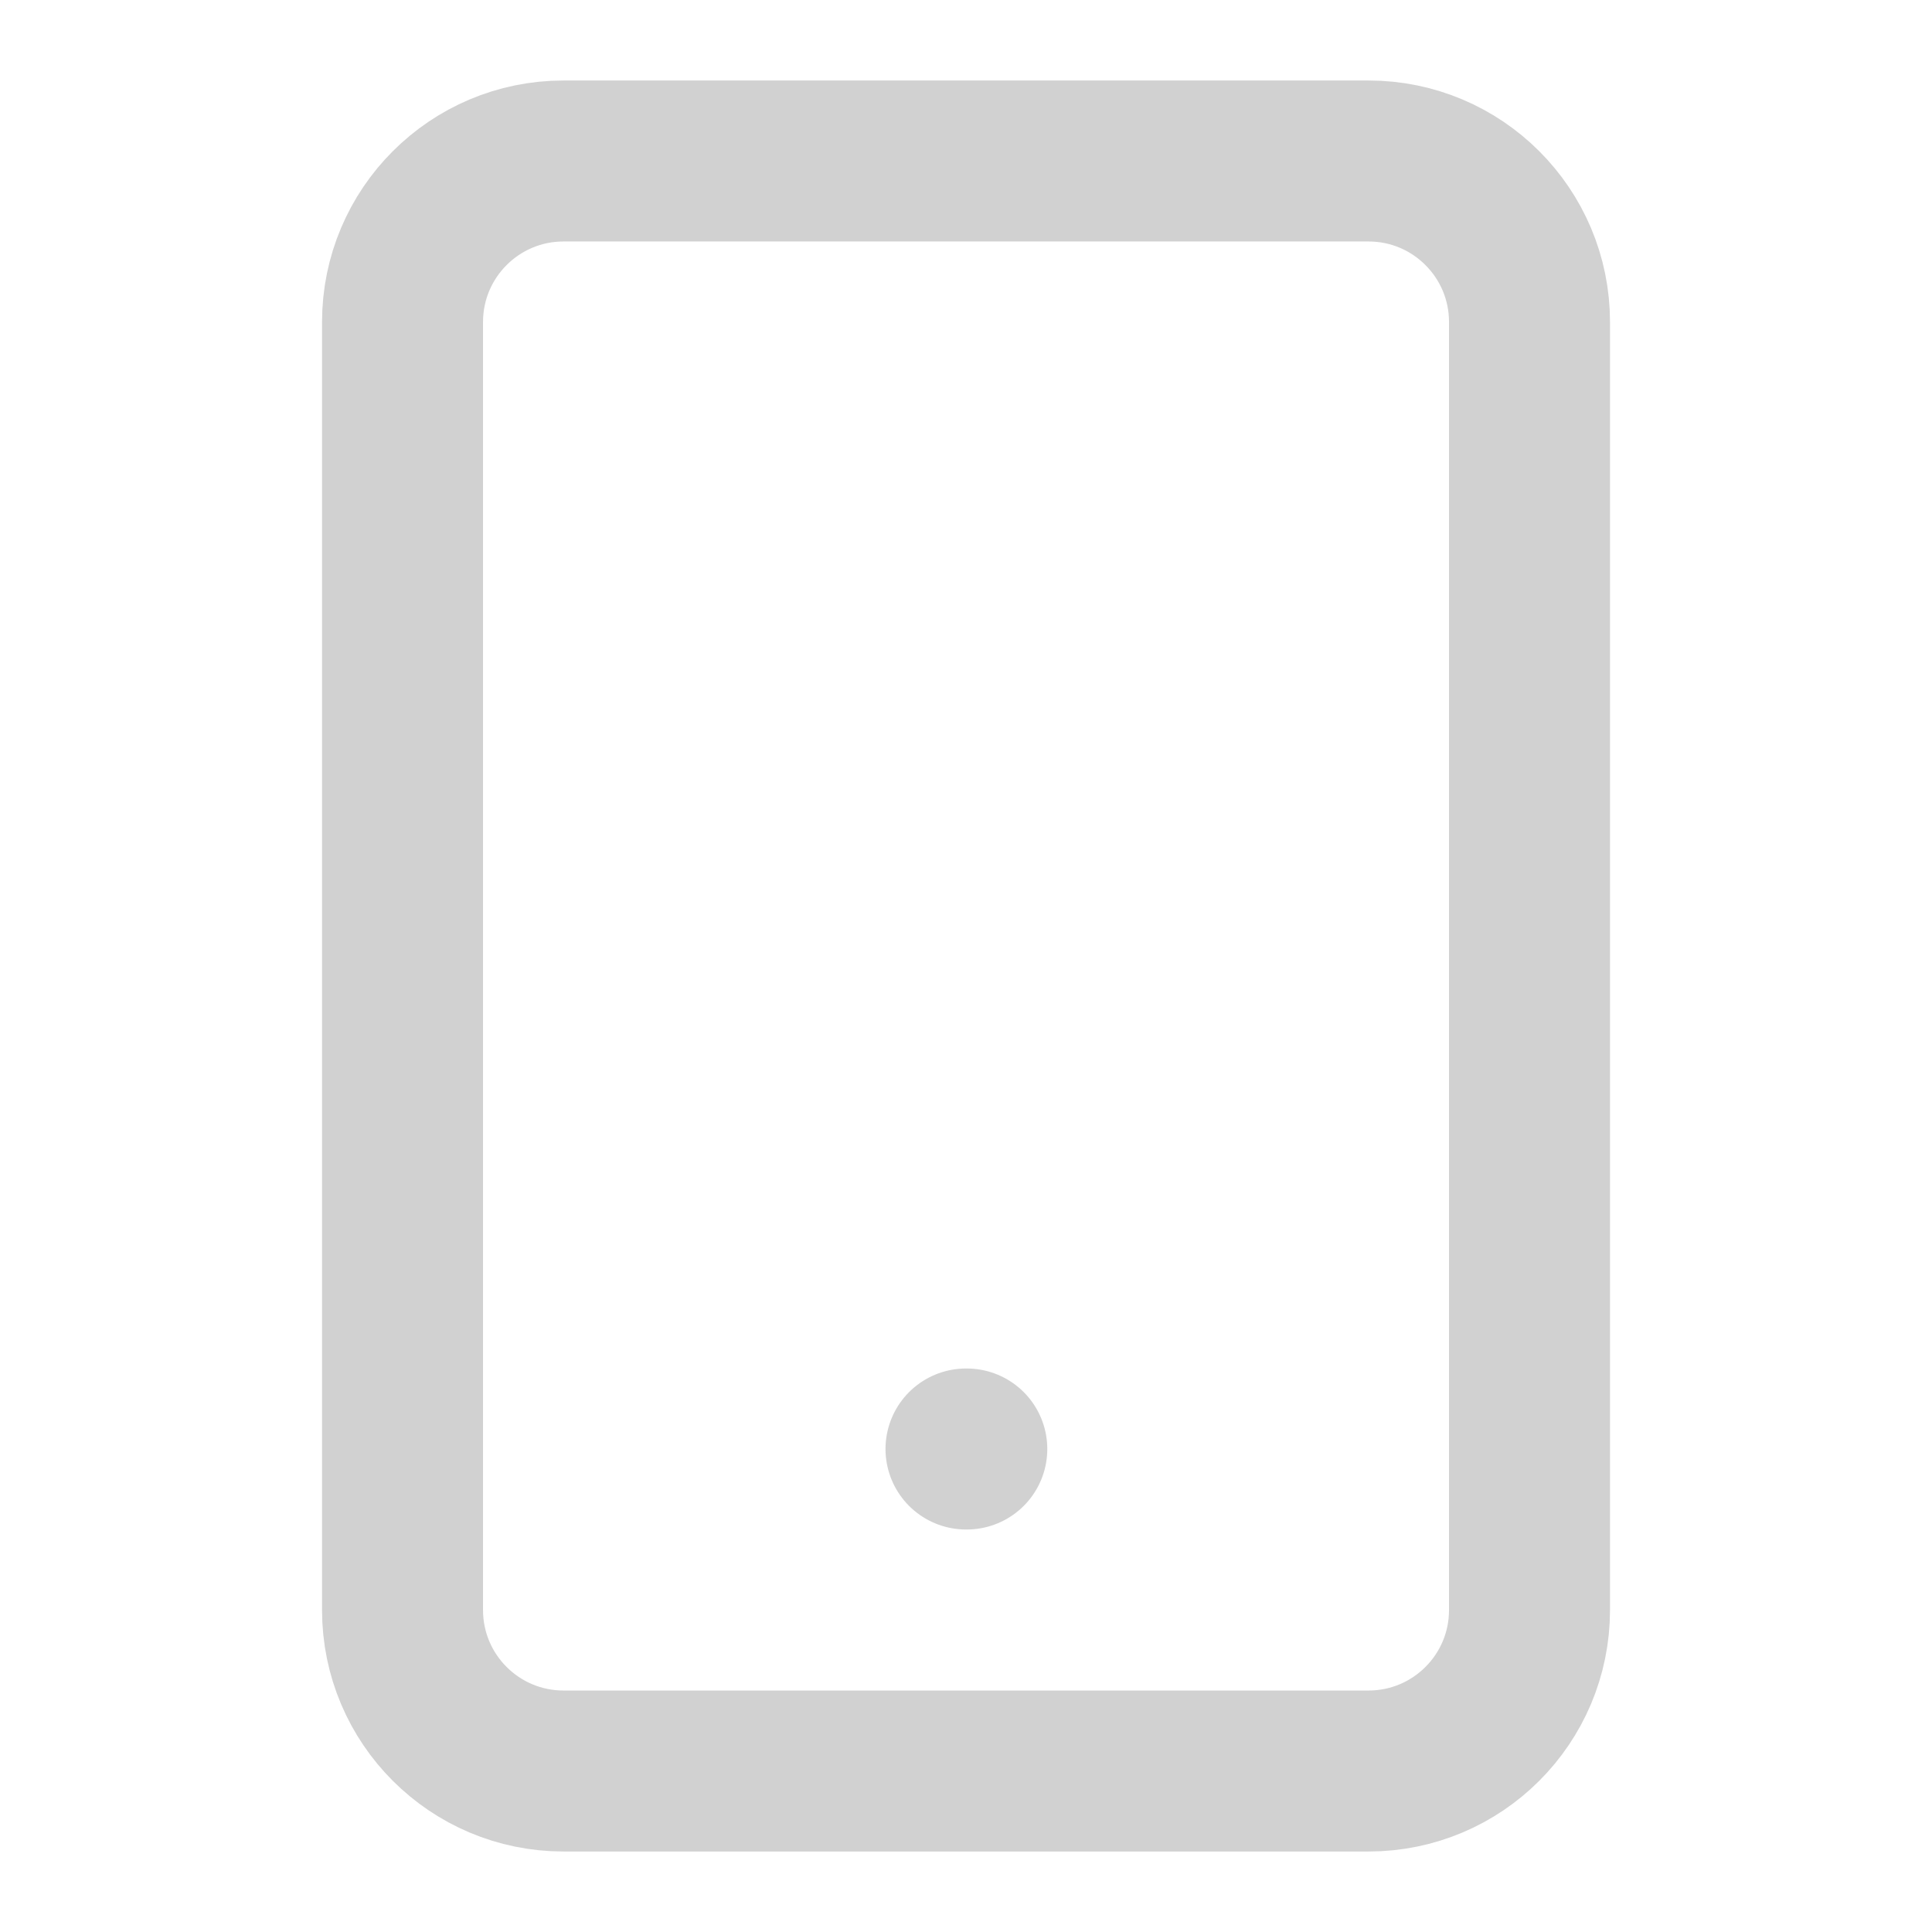 <?xml version="1.0" encoding="UTF-8"?> <svg xmlns="http://www.w3.org/2000/svg" width="46" height="46" viewBox="0 0 46 46" fill="none"> <path d="M32.584 3.833H13.417C11.3 3.833 9.584 5.55 9.584 7.667V38.334C9.584 40.451 11.3 42.167 13.417 42.167H32.584C34.701 42.167 36.417 40.451 36.417 38.334V7.667C36.417 5.55 34.701 3.833 32.584 3.833Z" stroke="#D1D1D1" stroke-width="3.833" stroke-linecap="round" stroke-linejoin="round"></path> <path d="M23 34.5H23.019" stroke="#D1D1D1" stroke-width="3.833" stroke-linecap="round" stroke-linejoin="round"></path> </svg> 